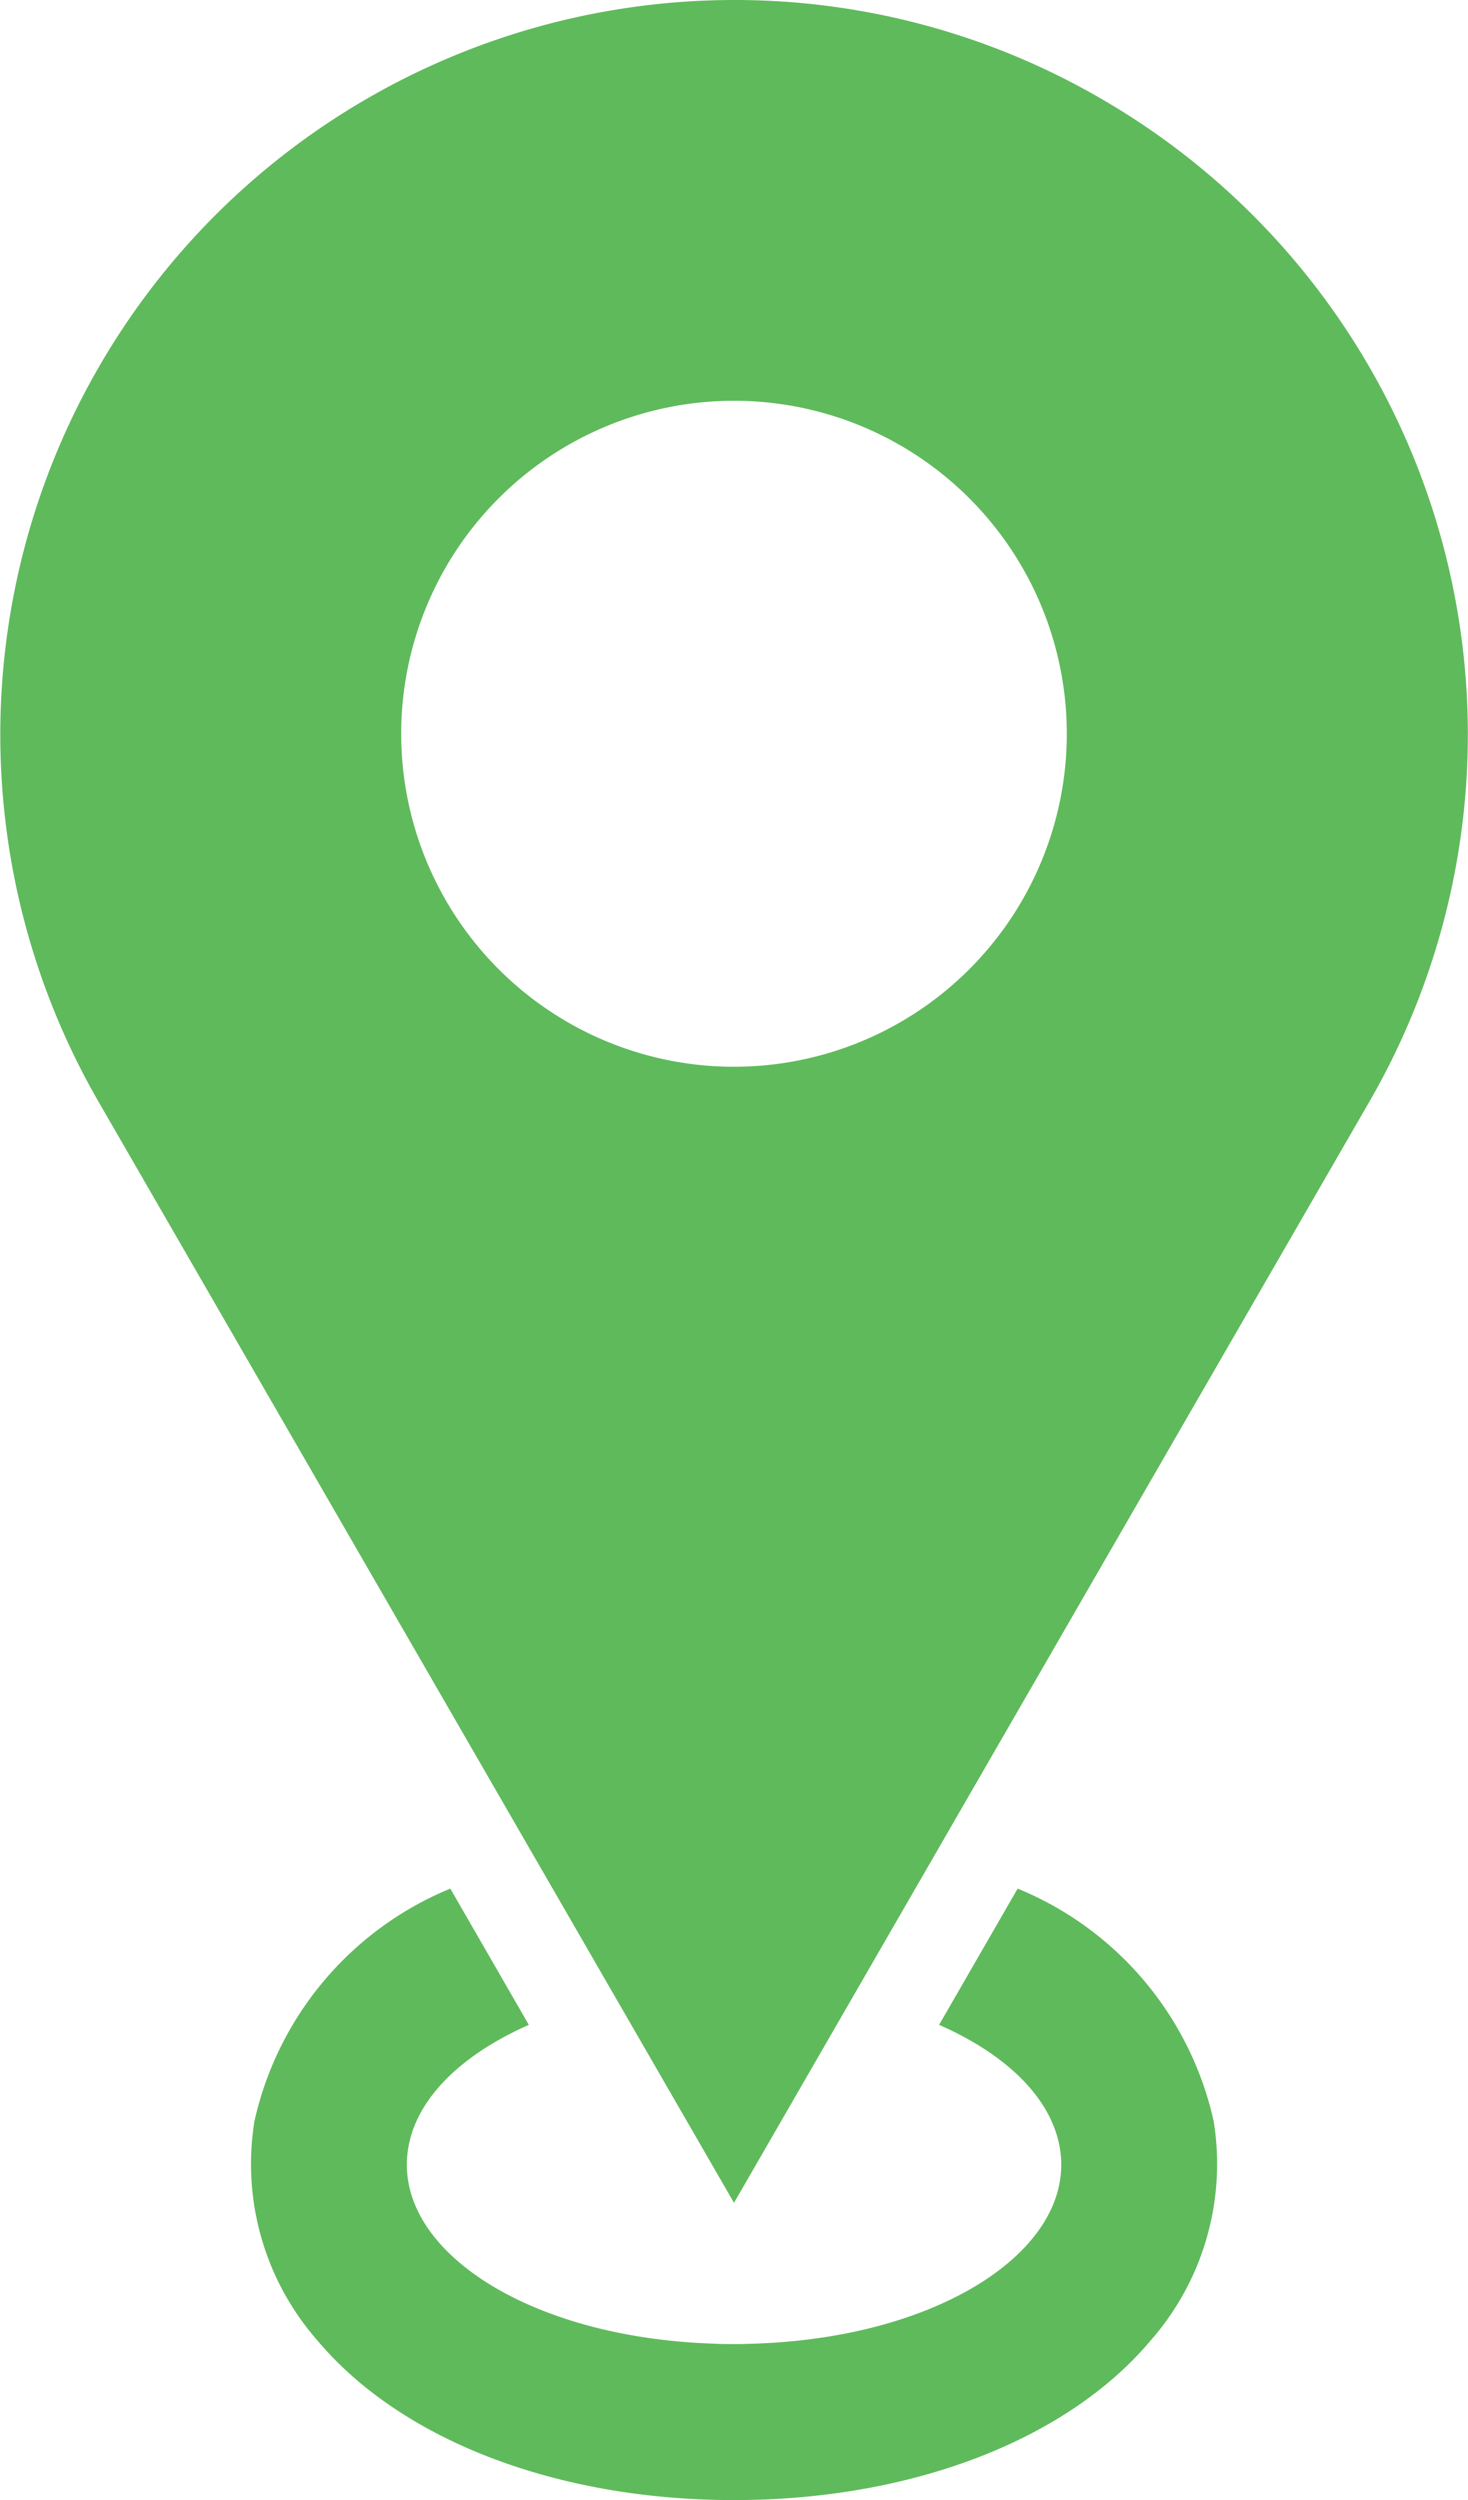<svg xmlns="http://www.w3.org/2000/svg" width="35.39" height="60.237" viewBox="0 0 35.39 60.237"><g transform="translate(-632.519 -1232.17)"><path d="M661.777,1283.273a7.912,7.912,0,0,0-4.725-5.6l-1.894,3.283c1.6.7,2.7,1.747,2.91,2.959.411,2.4-2.823,4.57-7.345,4.721-.169.007-.338.011-.508.011s-.339,0-.508-.011c-4.521-.151-7.755-2.316-7.345-4.721.207-1.212,1.31-2.255,2.906-2.959l-1.893-3.283a7.925,7.925,0,0,0-4.721,5.6,6.447,6.447,0,0,0,1.528,5.3c2.026,2.4,5.775,3.833,10.033,3.833s8.008-1.435,10.033-3.833A6.448,6.448,0,0,0,661.777,1283.273Z" fill="#5fba5c"/><path d="M659.057,1234.544a17.587,17.587,0,0,0-8.828-2.374H650.2a17.7,17.7,0,0,0-15.31,26.537l15.324,26.537,15.321-26.537A17.685,17.685,0,0,0,659.057,1234.544Zm-8.843,23.328a8.023,8.023,0,1,1,8.023-8.024A8.023,8.023,0,0,1,650.214,1257.872Z" fill="#5fba5c"/></g></svg>